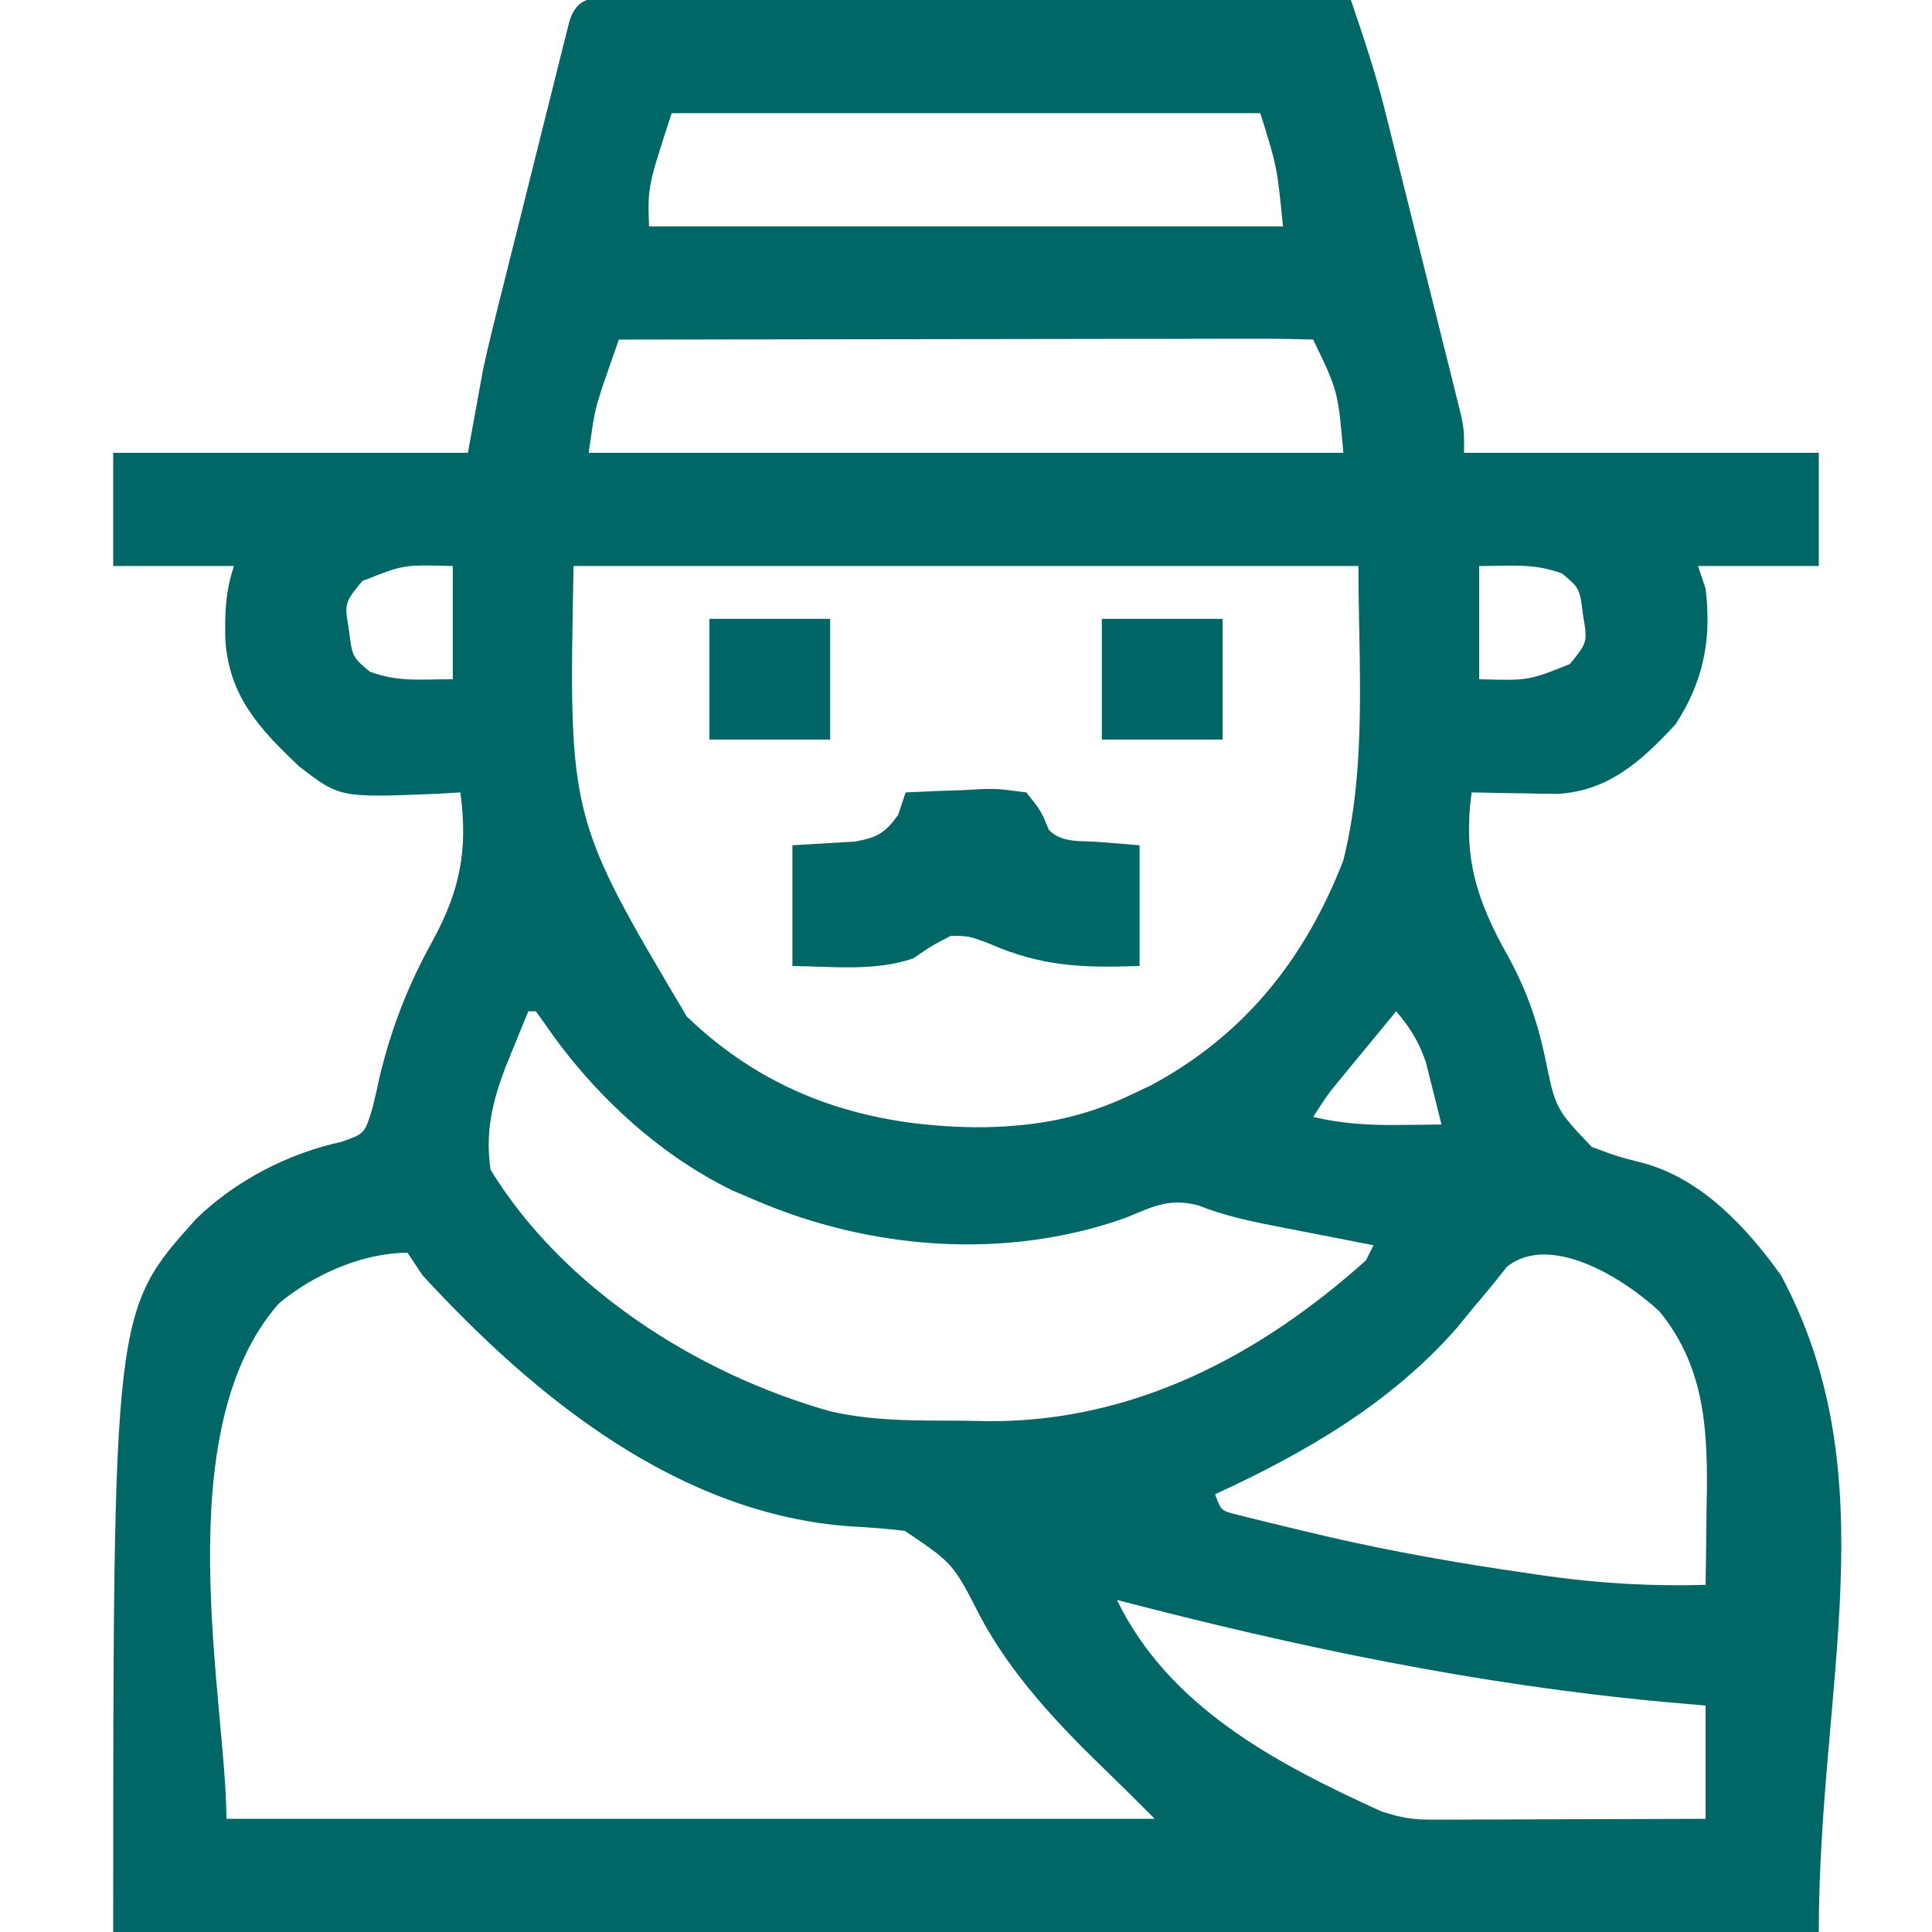 <svg xmlns="http://www.w3.org/2000/svg" width="256" height="256"><path d="M0 0 C0.95 0.004 1.9 0.007 2.879 0.011 C4.372 0.011 4.372 0.011 5.895 0.01 C9.201 0.011 12.507 0.019 15.813 0.027 C18.098 0.029 20.384 0.03 22.669 0.031 C28.698 0.035 34.726 0.045 40.755 0.056 C46.901 0.066 53.047 0.071 59.194 0.076 C71.263 0.086 83.333 0.103 95.403 0.124 C97.023 4.886 98.621 9.623 99.845 14.505 C100.085 15.455 100.325 16.406 100.572 17.385 C100.819 18.38 101.066 19.374 101.32 20.398 C101.714 21.966 101.714 21.966 102.115 23.566 C102.664 25.759 103.21 27.953 103.756 30.146 C104.593 33.512 105.438 36.875 106.283 40.238 C106.817 42.374 107.35 44.511 107.883 46.648 C108.136 47.654 108.389 48.66 108.65 49.697 C108.88 50.629 109.111 51.56 109.349 52.52 C109.553 53.339 109.757 54.158 109.967 55.002 C110.403 57.124 110.403 57.124 110.403 60.124 C125.913 60.124 141.423 60.124 157.403 60.124 C157.403 65.074 157.403 70.024 157.403 75.124 C152.123 75.124 146.843 75.124 141.403 75.124 C141.733 76.114 142.063 77.104 142.403 78.124 C143.223 84.824 142.12 90.455 138.403 96.124 C133.884 100.986 129.523 104.958 122.731 105.32 C121.371 105.307 120.012 105.283 118.653 105.249 C117.606 105.236 117.606 105.236 116.539 105.222 C114.827 105.199 113.115 105.163 111.403 105.124 C110.22 113.797 112.076 119.43 116.216 126.823 C118.611 131.195 120.031 135.187 121.092 140.052 C122.517 147.06 122.517 147.06 127.317 152.093 C130.697 153.358 130.697 153.358 134.18 154.242 C141.893 156.354 147.855 162.753 152.403 169.124 C166.725 195.86 157.403 223.465 157.403 256.124 C82.823 256.124 8.243 256.124 -68.597 256.124 C-68.597 173.85 -68.597 173.85 -57.597 161.624 C-52.431 156.592 -45.415 152.943 -38.375 151.433 C-35.247 150.339 -35.247 150.339 -34.199 146.773 C-33.853 145.353 -33.529 143.928 -33.222 142.499 C-31.631 136.063 -29.496 130.606 -26.285 124.812 C-22.666 118.172 -21.556 112.765 -22.597 105.124 C-23.587 105.182 -24.577 105.24 -25.597 105.3 C-38.562 105.837 -38.562 105.837 -43.953 101.679 C-49.188 96.73 -53.262 92.394 -53.742 84.855 C-53.806 81.281 -53.737 78.544 -52.597 75.124 C-57.877 75.124 -63.157 75.124 -68.597 75.124 C-68.597 70.174 -68.597 65.224 -68.597 60.124 C-53.087 60.124 -37.577 60.124 -21.597 60.124 C-20.937 56.494 -20.277 52.864 -19.597 49.124 C-19.183 47.239 -18.752 45.358 -18.285 43.485 C-18.048 42.528 -17.811 41.571 -17.567 40.585 C-17.318 39.595 -17.069 38.605 -16.812 37.585 C-16.551 36.538 -16.29 35.49 -16.021 34.411 C-15.474 32.221 -14.925 30.031 -14.375 27.842 C-13.529 24.475 -12.691 21.106 -11.853 17.738 C-11.319 15.603 -10.785 13.469 -10.25 11.335 C-9.873 9.82 -9.873 9.82 -9.489 8.274 C-9.255 7.349 -9.022 6.423 -8.781 5.47 C-8.576 4.652 -8.371 3.835 -8.16 2.993 C-6.902 -1.188 -3.851 0.006 0 0 Z M5.403 15.124 C2.227 24.867 2.227 24.867 2.403 30.124 C30.123 30.124 57.843 30.124 86.403 30.124 C85.621 22.212 85.621 22.212 83.403 15.124 C57.663 15.124 31.923 15.124 5.403 15.124 Z M-1.597 45.124 C-2.083 46.497 -2.56 47.873 -3.035 49.249 C-3.302 50.015 -3.569 50.781 -3.844 51.57 C-4.811 54.659 -4.811 54.659 -5.597 60.124 C27.403 60.124 60.403 60.124 94.403 60.124 C93.69 51.924 93.69 51.924 90.403 45.124 C87.542 45.029 84.705 44.999 81.844 45.011 C80.946 45.011 80.049 45.011 79.124 45.01 C76.143 45.011 73.161 45.019 70.18 45.027 C68.119 45.029 66.057 45.03 63.996 45.031 C58.559 45.035 53.123 45.045 47.686 45.056 C42.143 45.066 36.6 45.071 31.057 45.076 C20.172 45.086 9.287 45.103 -1.597 45.124 Z M-35.597 77.124 C-37.97 80.02 -37.97 80.02 -37.347 83.687 C-36.912 87.17 -36.912 87.17 -34.597 89.124 C-30.8 90.531 -27.916 90.124 -23.597 90.124 C-23.597 85.174 -23.597 80.224 -23.597 75.124 C-30.123 74.935 -30.123 74.935 -35.597 77.124 Z M-7.597 75.124 C-8.253 108.438 -8.253 108.438 7.403 134.812 C18.417 145.435 31.675 149.542 46.769 149.49 C53.899 149.348 59.928 148.24 66.403 145.124 C67.247 144.724 68.091 144.323 68.961 143.91 C81.404 137.213 89.385 127.07 94.403 114.124 C97.56 101.496 96.403 88.142 96.403 75.124 C62.083 75.124 27.763 75.124 -7.597 75.124 Z M112.403 75.124 C112.403 80.074 112.403 85.024 112.403 90.124 C118.928 90.314 118.928 90.314 124.403 88.124 C126.775 85.229 126.775 85.229 126.153 81.562 C125.717 78.078 125.717 78.078 123.403 76.124 C119.605 74.718 116.721 75.124 112.403 75.124 Z M-13.597 134.124 C-14.247 135.706 -14.892 137.29 -15.535 138.874 C-15.895 139.756 -16.254 140.638 -16.625 141.546 C-18.378 146.194 -19.32 150.144 -18.597 155.124 C-8.937 170.874 8.854 182.178 26.403 187.124 C32.258 188.478 38.044 188.348 44.028 188.374 C45.153 188.395 46.278 188.416 47.438 188.437 C66.62 188.526 83.308 179.767 97.403 167.124 C97.898 166.134 97.898 166.134 98.403 165.124 C97.828 165.014 97.254 164.903 96.662 164.789 C94.033 164.28 91.405 163.765 88.778 163.249 C87.874 163.075 86.97 162.901 86.039 162.722 C82.256 161.976 78.777 161.274 75.184 159.843 C71.292 158.837 69.22 159.998 65.528 161.499 C49.683 167.146 31.699 165.728 16.403 159.124 C15.414 158.702 14.425 158.279 13.406 157.843 C3.358 152.94 -5.354 144.695 -11.609 135.488 C-11.935 135.038 -12.261 134.588 -12.597 134.124 C-12.927 134.124 -13.257 134.124 -13.597 134.124 Z M101.403 134.124 C99.943 135.894 98.485 137.665 97.028 139.437 C95.809 140.916 95.809 140.916 94.567 142.425 C92.346 145.114 92.346 145.114 90.403 148.124 C94.24 149.029 97.778 149.23 101.715 149.187 C102.784 149.178 103.852 149.169 104.953 149.16 C106.166 149.142 106.166 149.142 107.403 149.124 C106.976 147.372 106.536 145.622 106.09 143.874 C105.725 142.413 105.725 142.413 105.352 140.921 C104.406 138.135 103.295 136.351 101.403 134.124 Z M-46.648 172.839 C-61.675 189.879 -53.597 225.802 -53.597 241.124 C-13.007 241.124 27.583 241.124 69.403 241.124 C66.074 237.784 66.074 237.784 62.699 234.492 C56.498 228.51 50.411 222.001 46.32 214.374 C42.689 207.271 42.689 207.271 36.285 202.968 C33.938 202.691 31.58 202.501 29.219 202.386 C6.365 200.819 -12.717 185.284 -27.597 169.124 C-28.257 168.134 -28.917 167.144 -29.597 166.124 C-35.574 166.124 -42.086 169.024 -46.648 172.839 Z M116.094 167.968 C115.04 169.283 115.04 169.283 113.965 170.624 C113.188 171.551 112.41 172.478 111.61 173.433 C110.881 174.321 110.153 175.209 109.403 176.124 C100.69 186.055 89.288 192.663 77.403 198.124 C78.208 200.309 78.208 200.309 80.367 200.839 C83.313 201.574 86.259 202.302 89.215 202.999 C90.321 203.262 91.426 203.524 92.565 203.795 C101.084 205.744 109.63 207.248 118.278 208.499 C119.422 208.667 120.566 208.834 121.746 209.007 C128.674 209.949 135.413 210.33 142.403 210.124 C142.461 206.812 142.496 203.5 142.528 200.187 C142.553 198.798 142.553 198.798 142.578 197.38 C142.64 188.619 141.985 180.887 136.309 173.917 C131.675 169.559 121.828 163.388 116.094 167.968 Z M64.403 212.124 C71.317 226.374 85.612 233.847 99.403 240.124 C102.109 241.027 103.641 241.247 106.415 241.238 C107.216 241.238 108.016 241.238 108.841 241.238 C109.701 241.233 110.56 241.227 111.445 241.222 C112.771 241.22 112.771 241.22 114.123 241.218 C116.945 241.212 119.768 241.2 122.59 241.187 C124.503 241.182 126.417 241.177 128.33 241.173 C133.021 241.162 137.712 241.145 142.403 241.124 C142.403 236.174 142.403 231.224 142.403 226.124 C140.599 225.966 138.796 225.807 136.938 225.644 C112.179 223.35 88.456 218.402 64.403 212.124 Z " fill="#006666" transform="translate(83.597,-0.124)"></path><path d="M0 0 C2.606 -0.135 5.205 -0.234 7.812 -0.312 C8.55 -0.354 9.288 -0.396 10.049 -0.439 C12.207 -0.488 12.207 -0.488 16 0 C17.949 2.457 17.949 2.457 19 5 C20.74 6.74 23.194 6.372 25.562 6.562 C27.357 6.707 29.151 6.851 31 7 C31 12.28 31 17.56 31 23 C23.31 23.262 18.01 23.075 11 20 C8.416 19.031 8.416 19.031 6 19 C3.411 20.337 3.411 20.337 1 22 C-4.108 23.733 -9.691 23.058 -15 23 C-15 17.72 -15 12.44 -15 7 C-10.85 6.756 -10.85 6.756 -6.699 6.512 C-3.707 5.944 -2.778 5.422 -1 3 C-0.67 2.01 -0.34 1.02 0 0 Z " fill="#006666" transform="translate(120,105)"></path><path d="M0 0 C5.28 0 10.56 0 16 0 C16 5.28 16 10.56 16 16 C10.72 16 5.44 16 0 16 C0 10.72 0 5.44 0 0 Z " fill="#006565" transform="translate(146,82)"></path><path d="M0 0 C5.28 0 10.56 0 16 0 C16 5.28 16 10.56 16 16 C10.72 16 5.44 16 0 16 C0 10.72 0 5.44 0 0 Z " fill="#006565" transform="translate(94,82)"></path></svg>